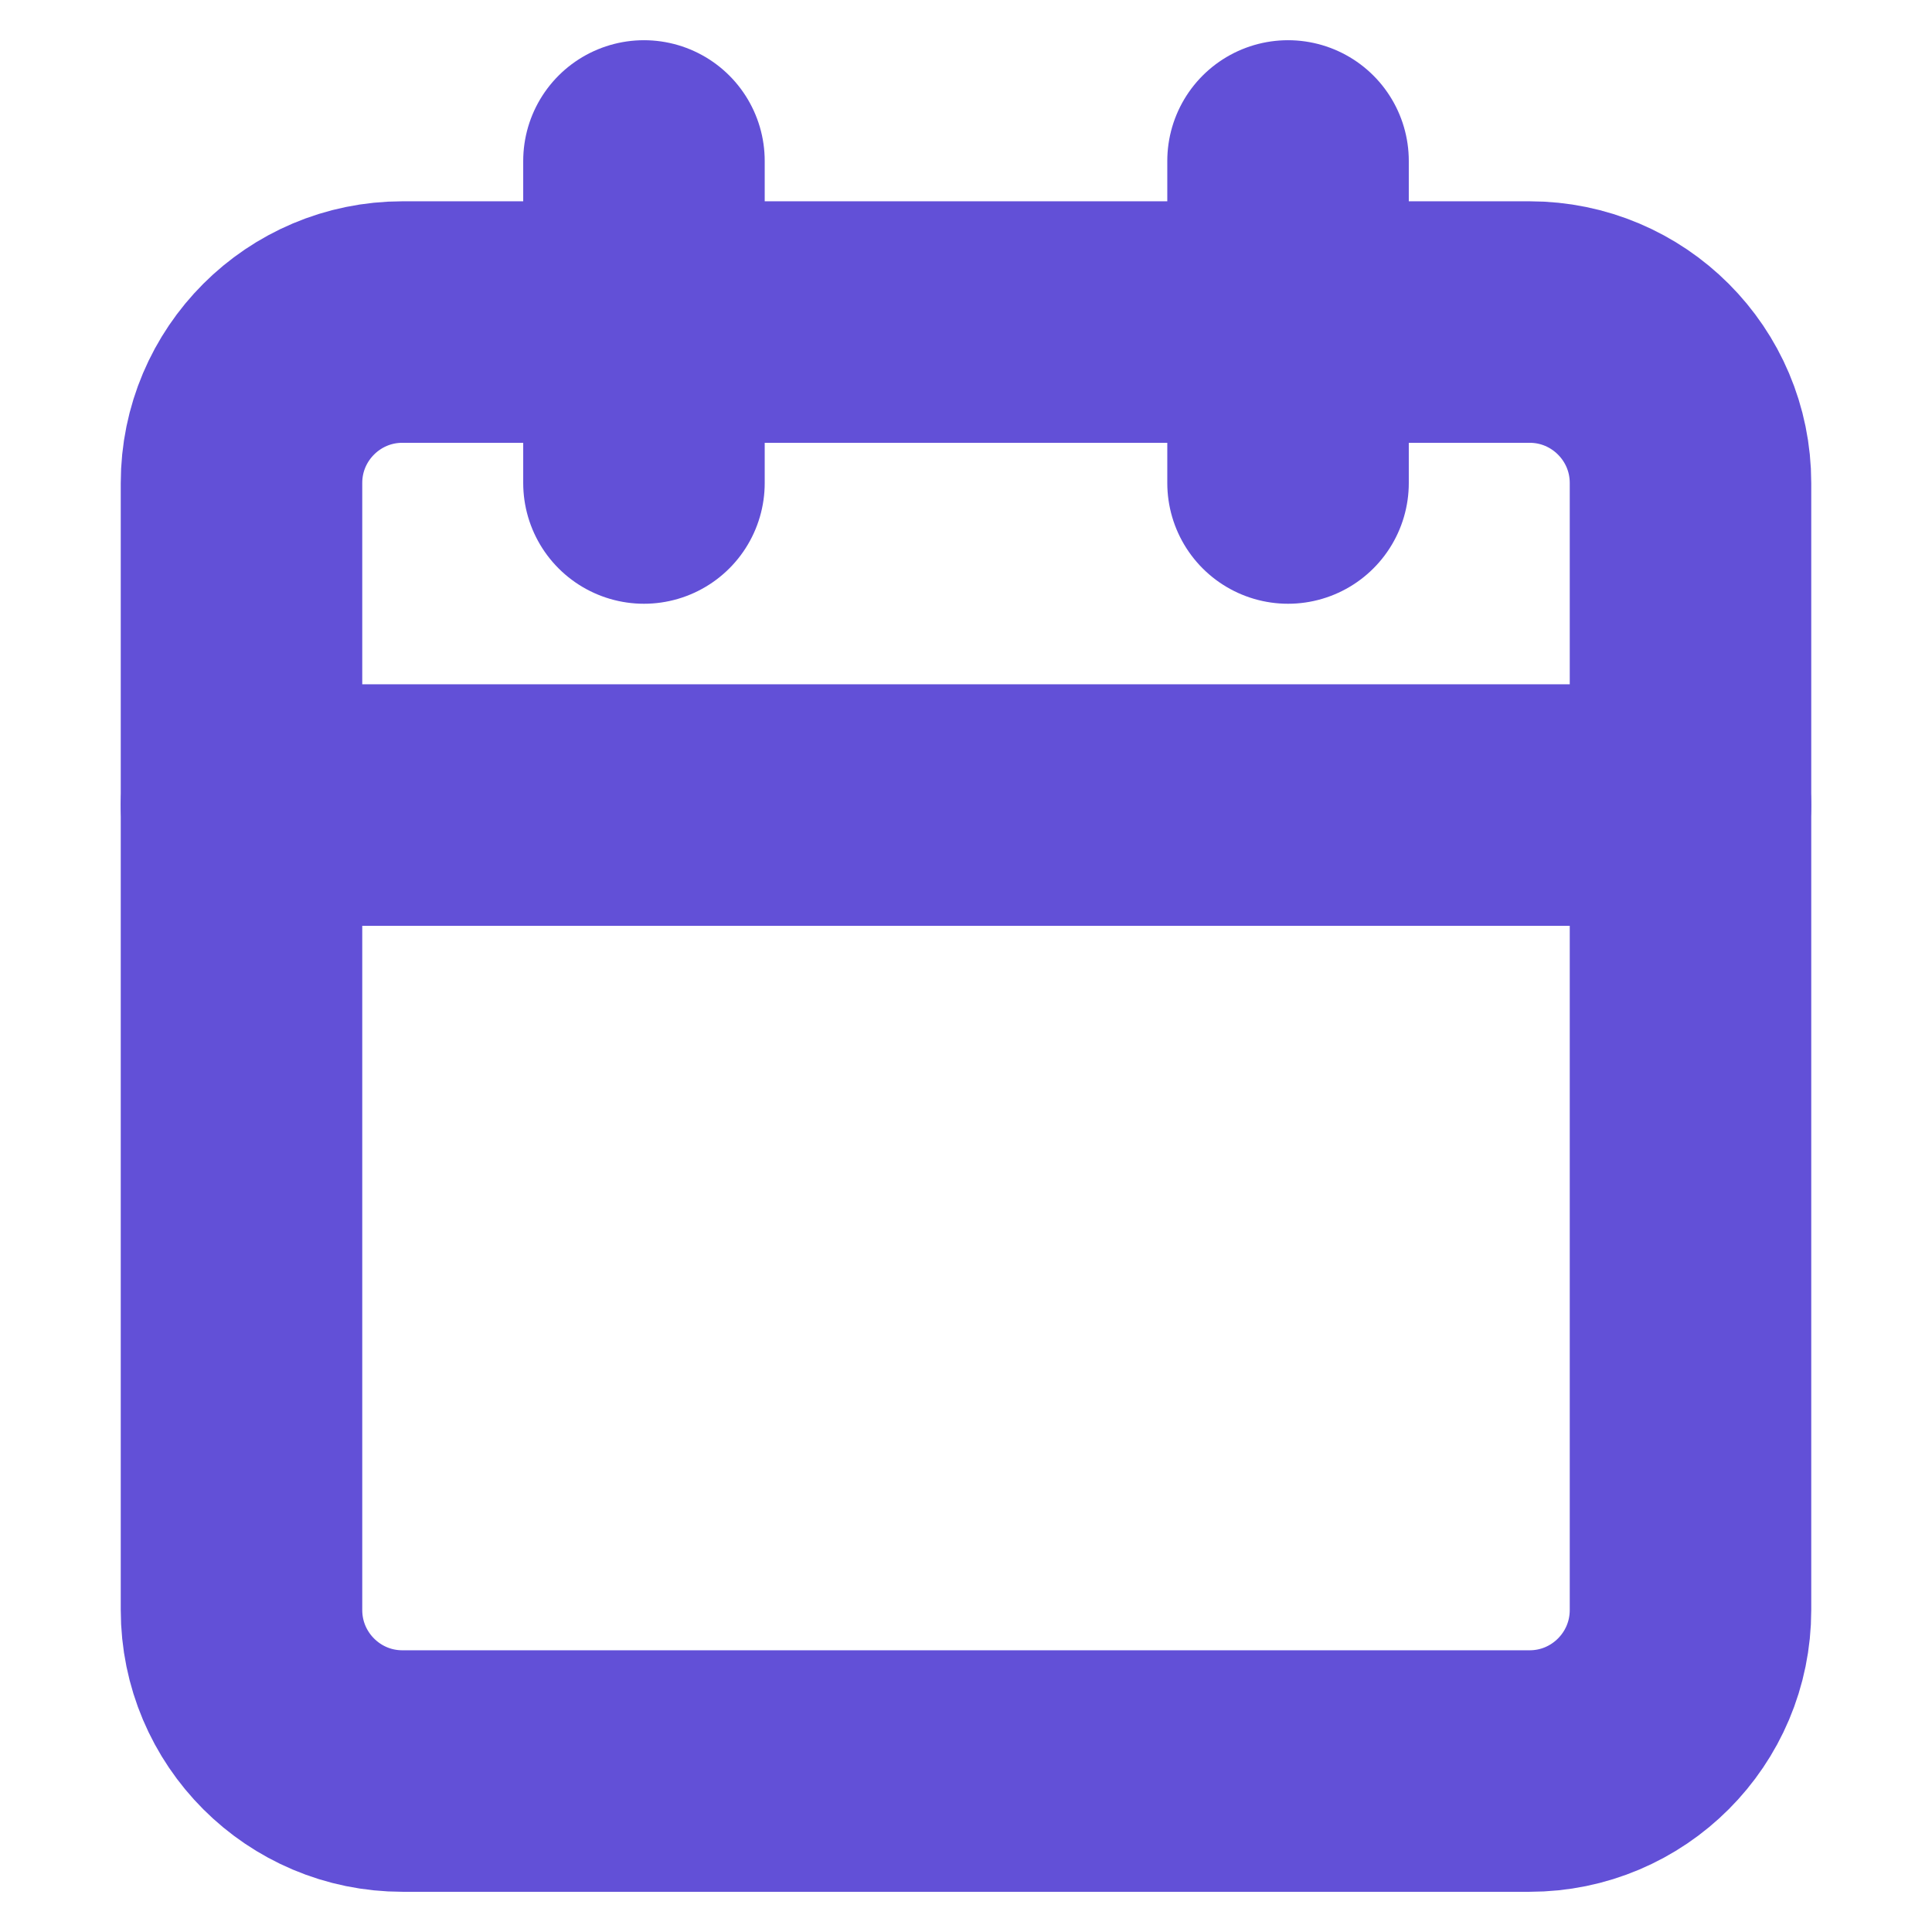 <svg width="16" height="16" viewBox="0 0 16 16" fill="none" xmlns="http://www.w3.org/2000/svg">
<path d="M5.333 1.333V4" stroke="#6250D7" stroke-width="2" stroke-linecap="round" stroke-linejoin="round"/>
<path d="M10.667 1.333V4" stroke="#6250D7" stroke-width="2" stroke-linecap="round" stroke-linejoin="round"/>
<path d="M12.667 2.667H3.333C2.597 2.667 2 3.264 2 4V13.333C2 14.07 2.597 14.667 3.333 14.667H12.667C13.403 14.667 14 14.07 14 13.333V4C14 3.264 13.403 2.667 12.667 2.667Z" stroke="#6250D7" stroke-width="2" stroke-linecap="round" stroke-linejoin="round"/>
<path d="M2 6.667H14" stroke="#6250D7" stroke-width="2" stroke-linecap="round" stroke-linejoin="round"/>
</svg>
